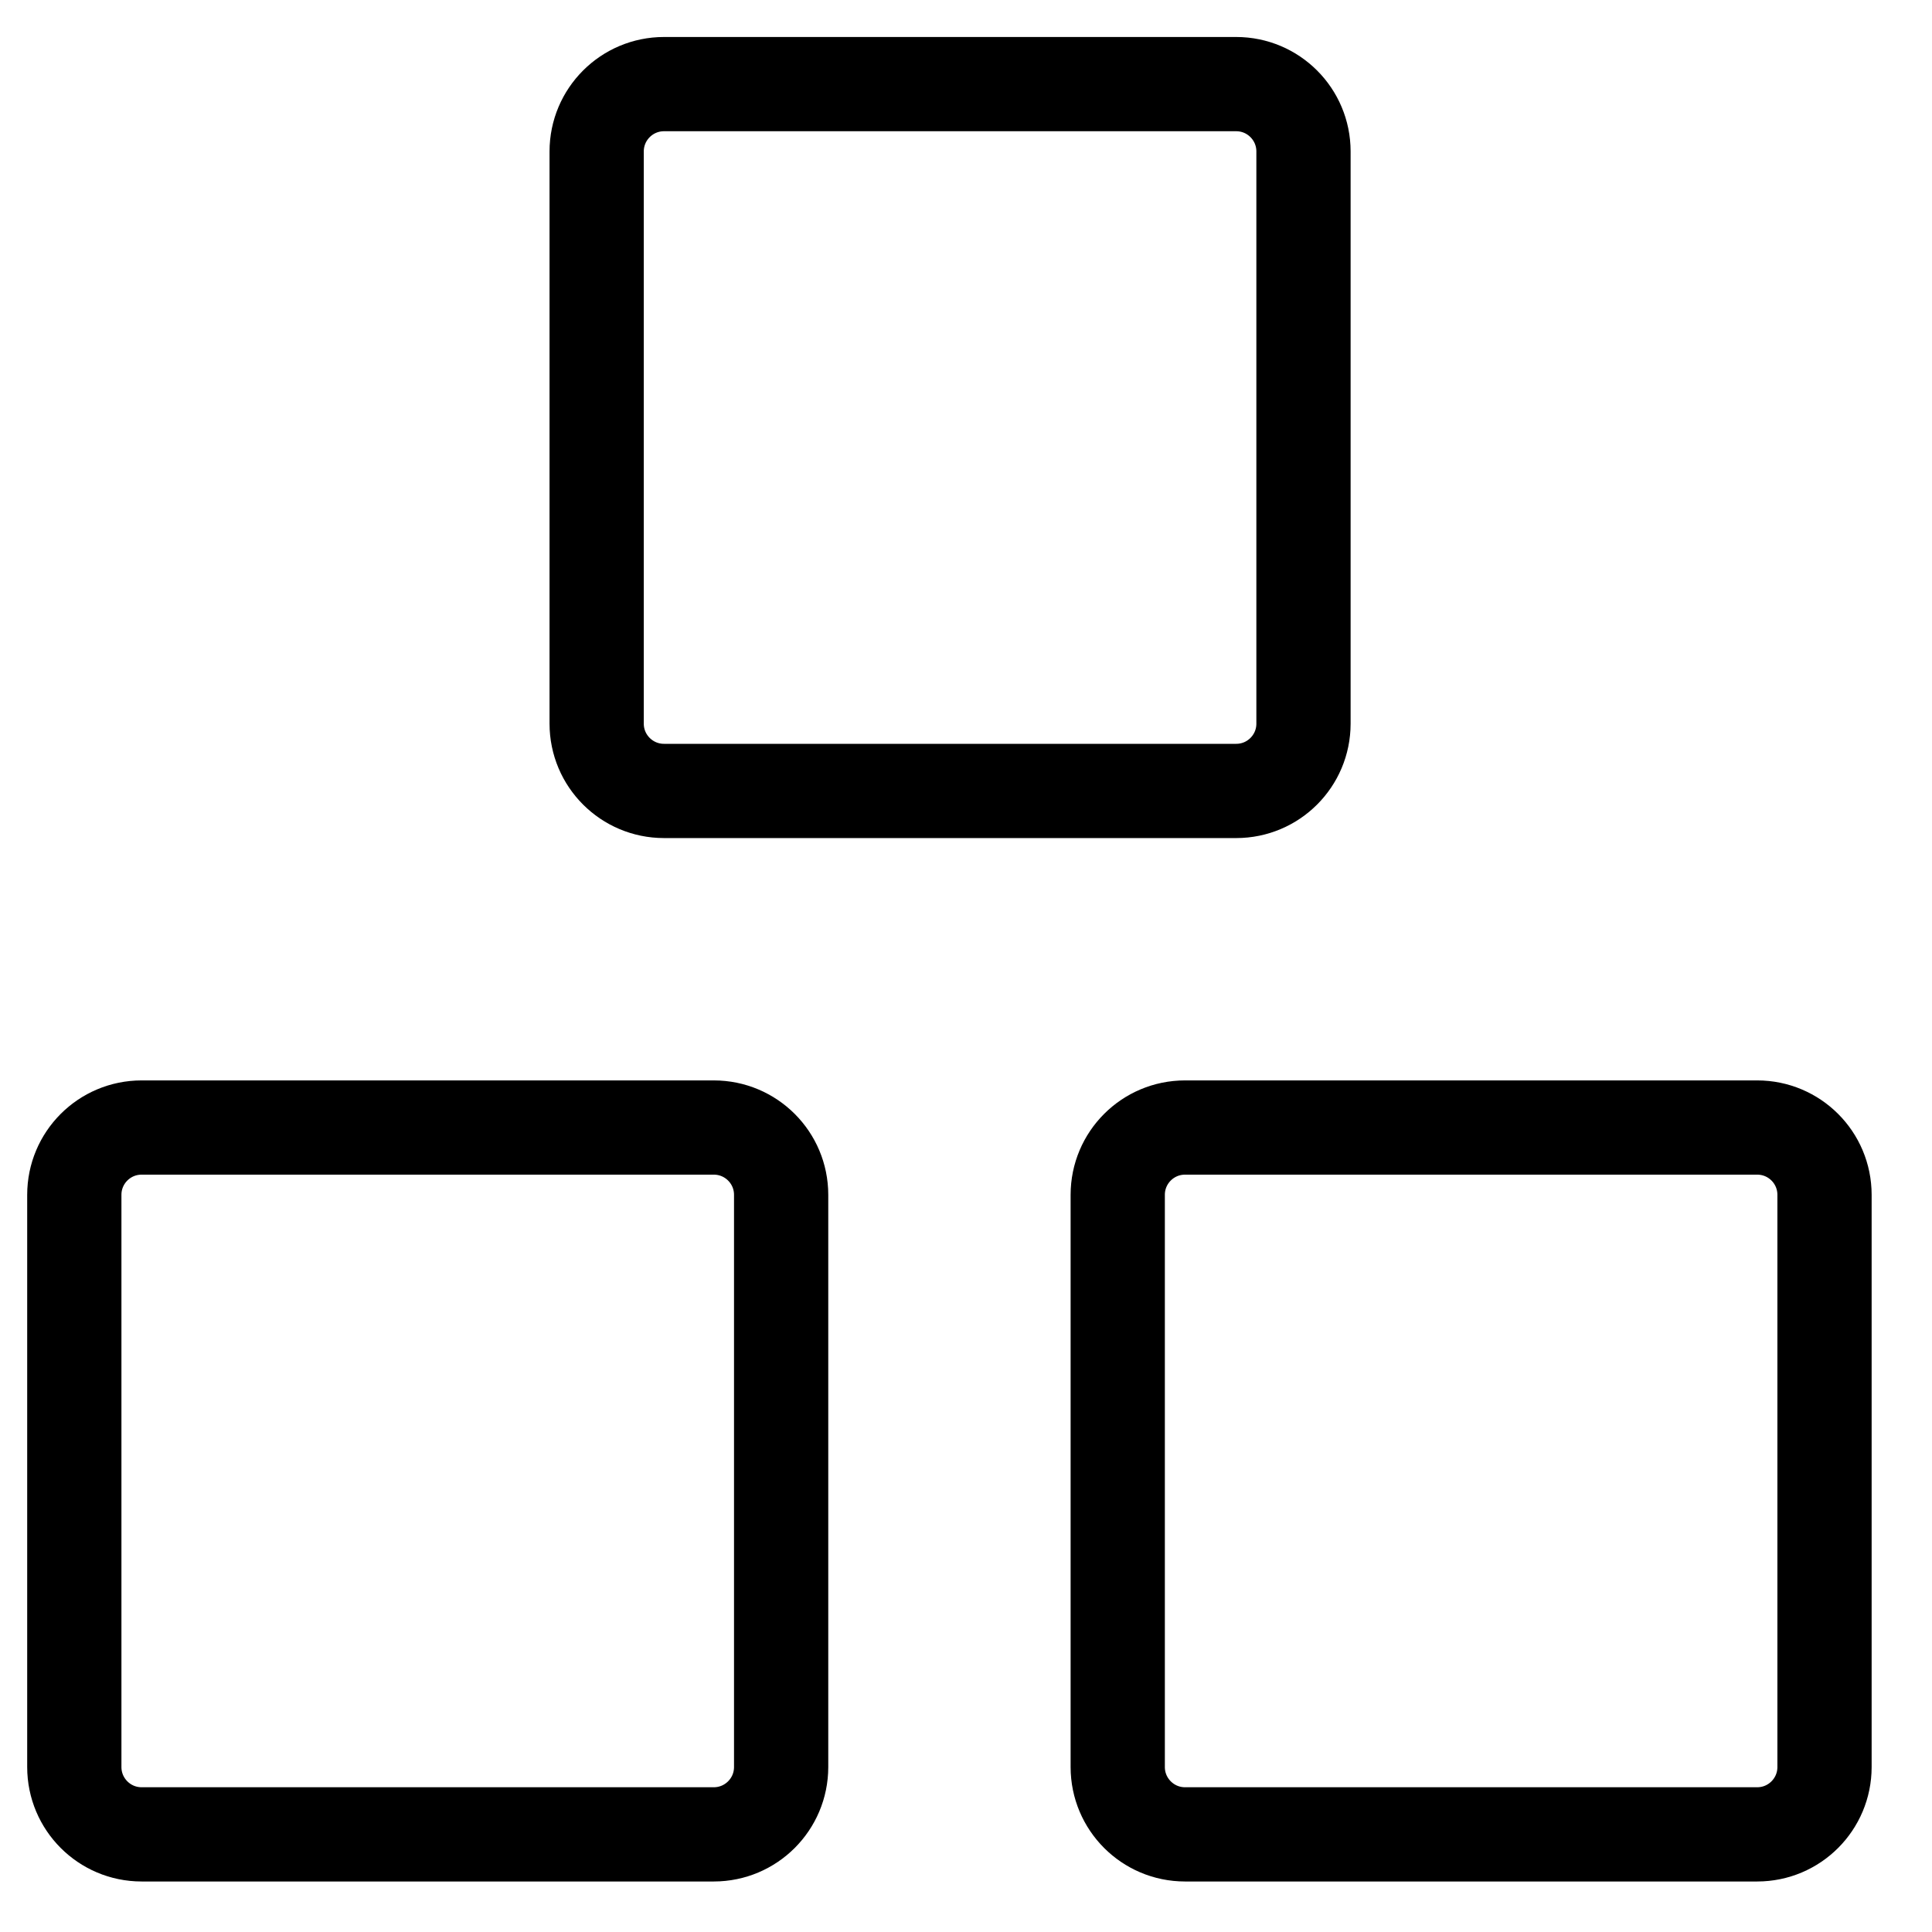 <?xml version="1.0" encoding="UTF-8"?> <svg xmlns="http://www.w3.org/2000/svg" width="41" height="41" viewBox="0 0 41 41" fill="none"><path d="M15.148 23.928H3.005C2.216 23.928 1.577 24.567 1.577 25.356V37.499C1.577 38.288 2.216 38.928 3.005 38.928H15.148C15.937 38.928 16.577 38.288 16.577 37.499V25.356C16.577 24.567 15.937 23.928 15.148 23.928Z" stroke="currentColor" stroke-width="2" stroke-linecap="round" stroke-linejoin="round"></path><path d="M37.291 23.928H25.148C24.359 23.928 23.72 24.567 23.72 25.356V37.499C23.72 38.288 24.359 38.928 25.148 38.928H37.291C38.08 38.928 38.719 38.288 38.719 37.499V25.356C38.719 24.567 38.08 23.928 37.291 23.928Z" stroke="currentColor" stroke-width="2" stroke-linecap="round" stroke-linejoin="round"></path><path d="M26.234 1.785H14.091C13.302 1.785 12.662 2.425 12.662 3.214V15.357C12.662 16.146 13.302 16.785 14.091 16.785H26.234C27.023 16.785 27.662 16.146 27.662 15.357V3.214C27.662 2.425 27.023 1.785 26.234 1.785Z" stroke="currentColor" stroke-width="2" stroke-linecap="round" stroke-linejoin="round"></path></svg> 